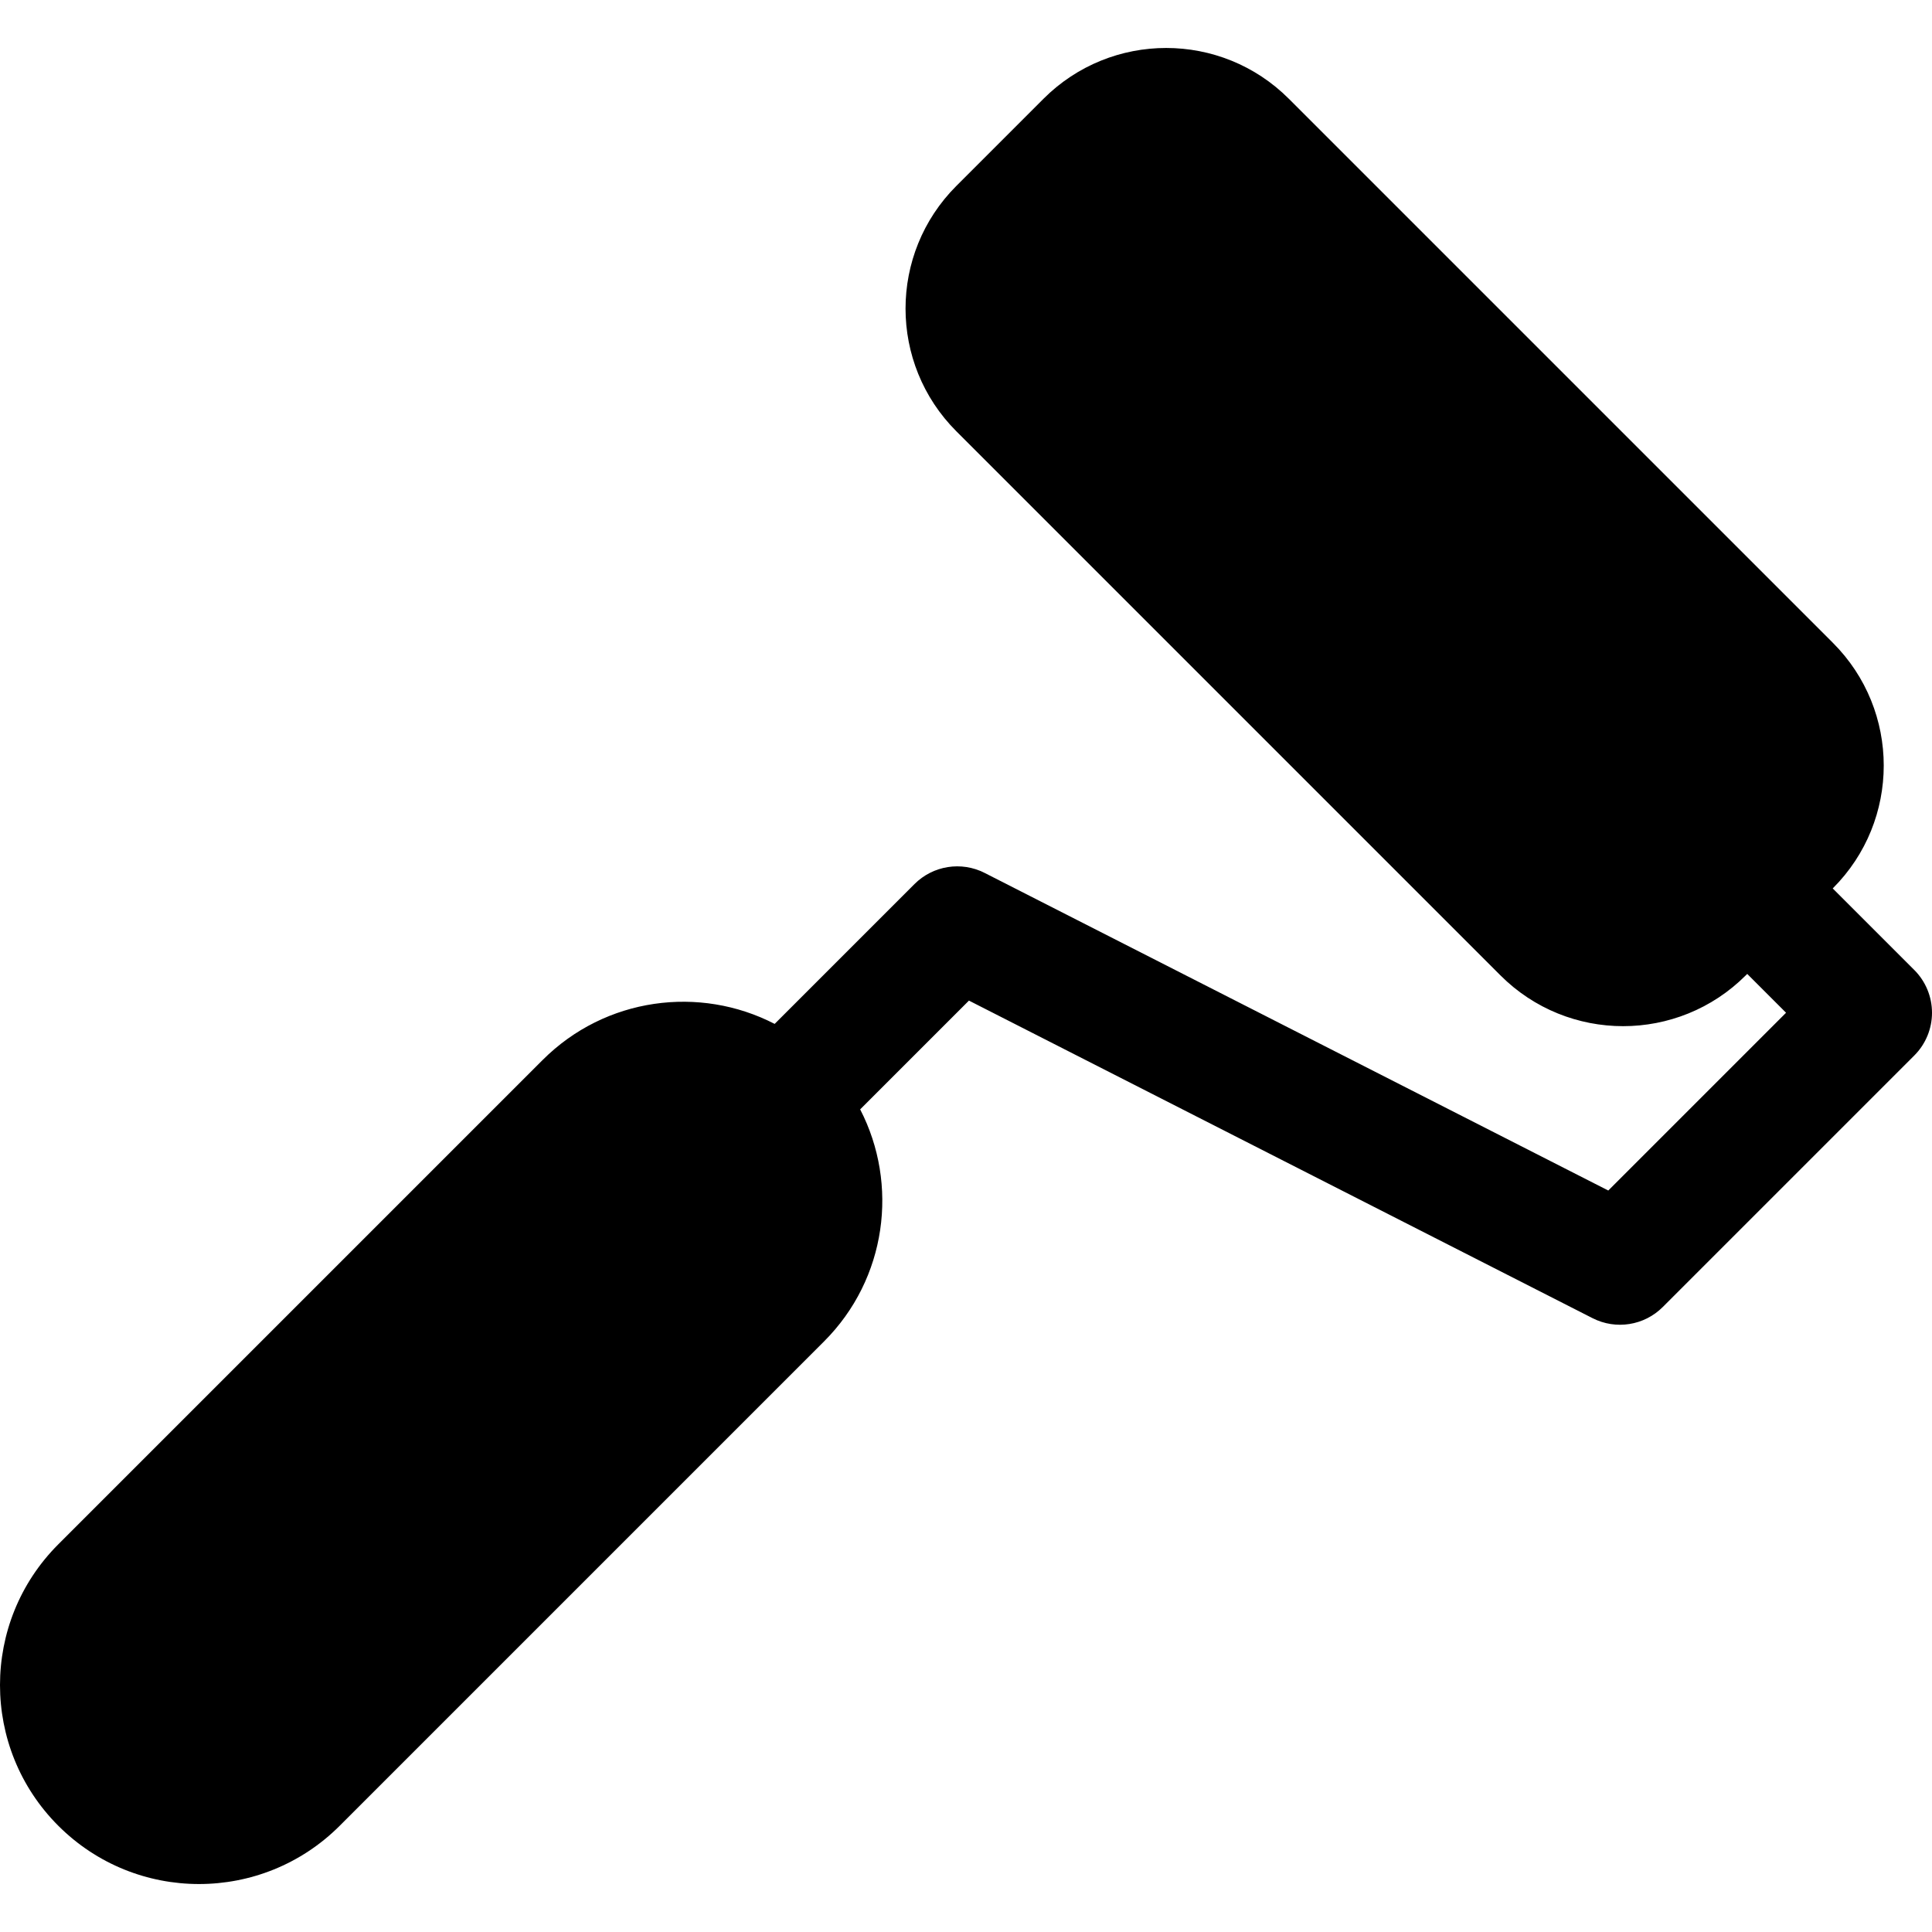 <?xml version="1.0" encoding="iso-8859-1"?>
<!-- Uploaded to: SVG Repo, www.svgrepo.com, Generator: SVG Repo Mixer Tools -->
<!DOCTYPE svg PUBLIC "-//W3C//DTD SVG 1.1//EN" "http://www.w3.org/Graphics/SVG/1.1/DTD/svg11.dtd">
<svg fill="#000000" height="800px" width="800px" version="1.1" id="Capa_1" xmlns="http://www.w3.org/2000/svg" xmlns:xlink="http://www.w3.org/1999/xlink" 
	 viewBox="0 0 319.595 319.595" xml:space="preserve">
<path d="M316.666,160.458l-13.494-13.494l0.03-0.03c11.212-11.212,11.212-29.383,0-40.595l-89.995-89.995
	c-11.211-11.212-29.382-11.212-40.595,0l-14.407,14.408c-11.211,11.211-11.212,29.383-0.001,40.594l89.995,89.995
	c11.212,11.212,29.384,11.212,40.595,0l0.235-0.234l6.423,6.423l-29.407,29.407l-103.159-52.535
	c-3.861-1.967-8.546-1.223-11.609,1.841l-23.132,23.132c-12.392-6.404-27.996-4.415-38.386,5.975L9.643,255.465
	c-12.857,12.857-12.857,33.699,0.001,46.556c12.852,12.853,33.698,12.853,46.552,0.001l80.12-80.121
	c10.389-10.388,12.376-25.995,5.974-38.385l17.995-17.995l103.159,52.534c3.86,1.965,8.546,1.222,11.609-1.84l41.615-41.614
	c1.875-1.875,2.929-4.419,2.929-7.071C319.595,164.877,318.541,162.334,316.666,160.458z"/>
</svg>